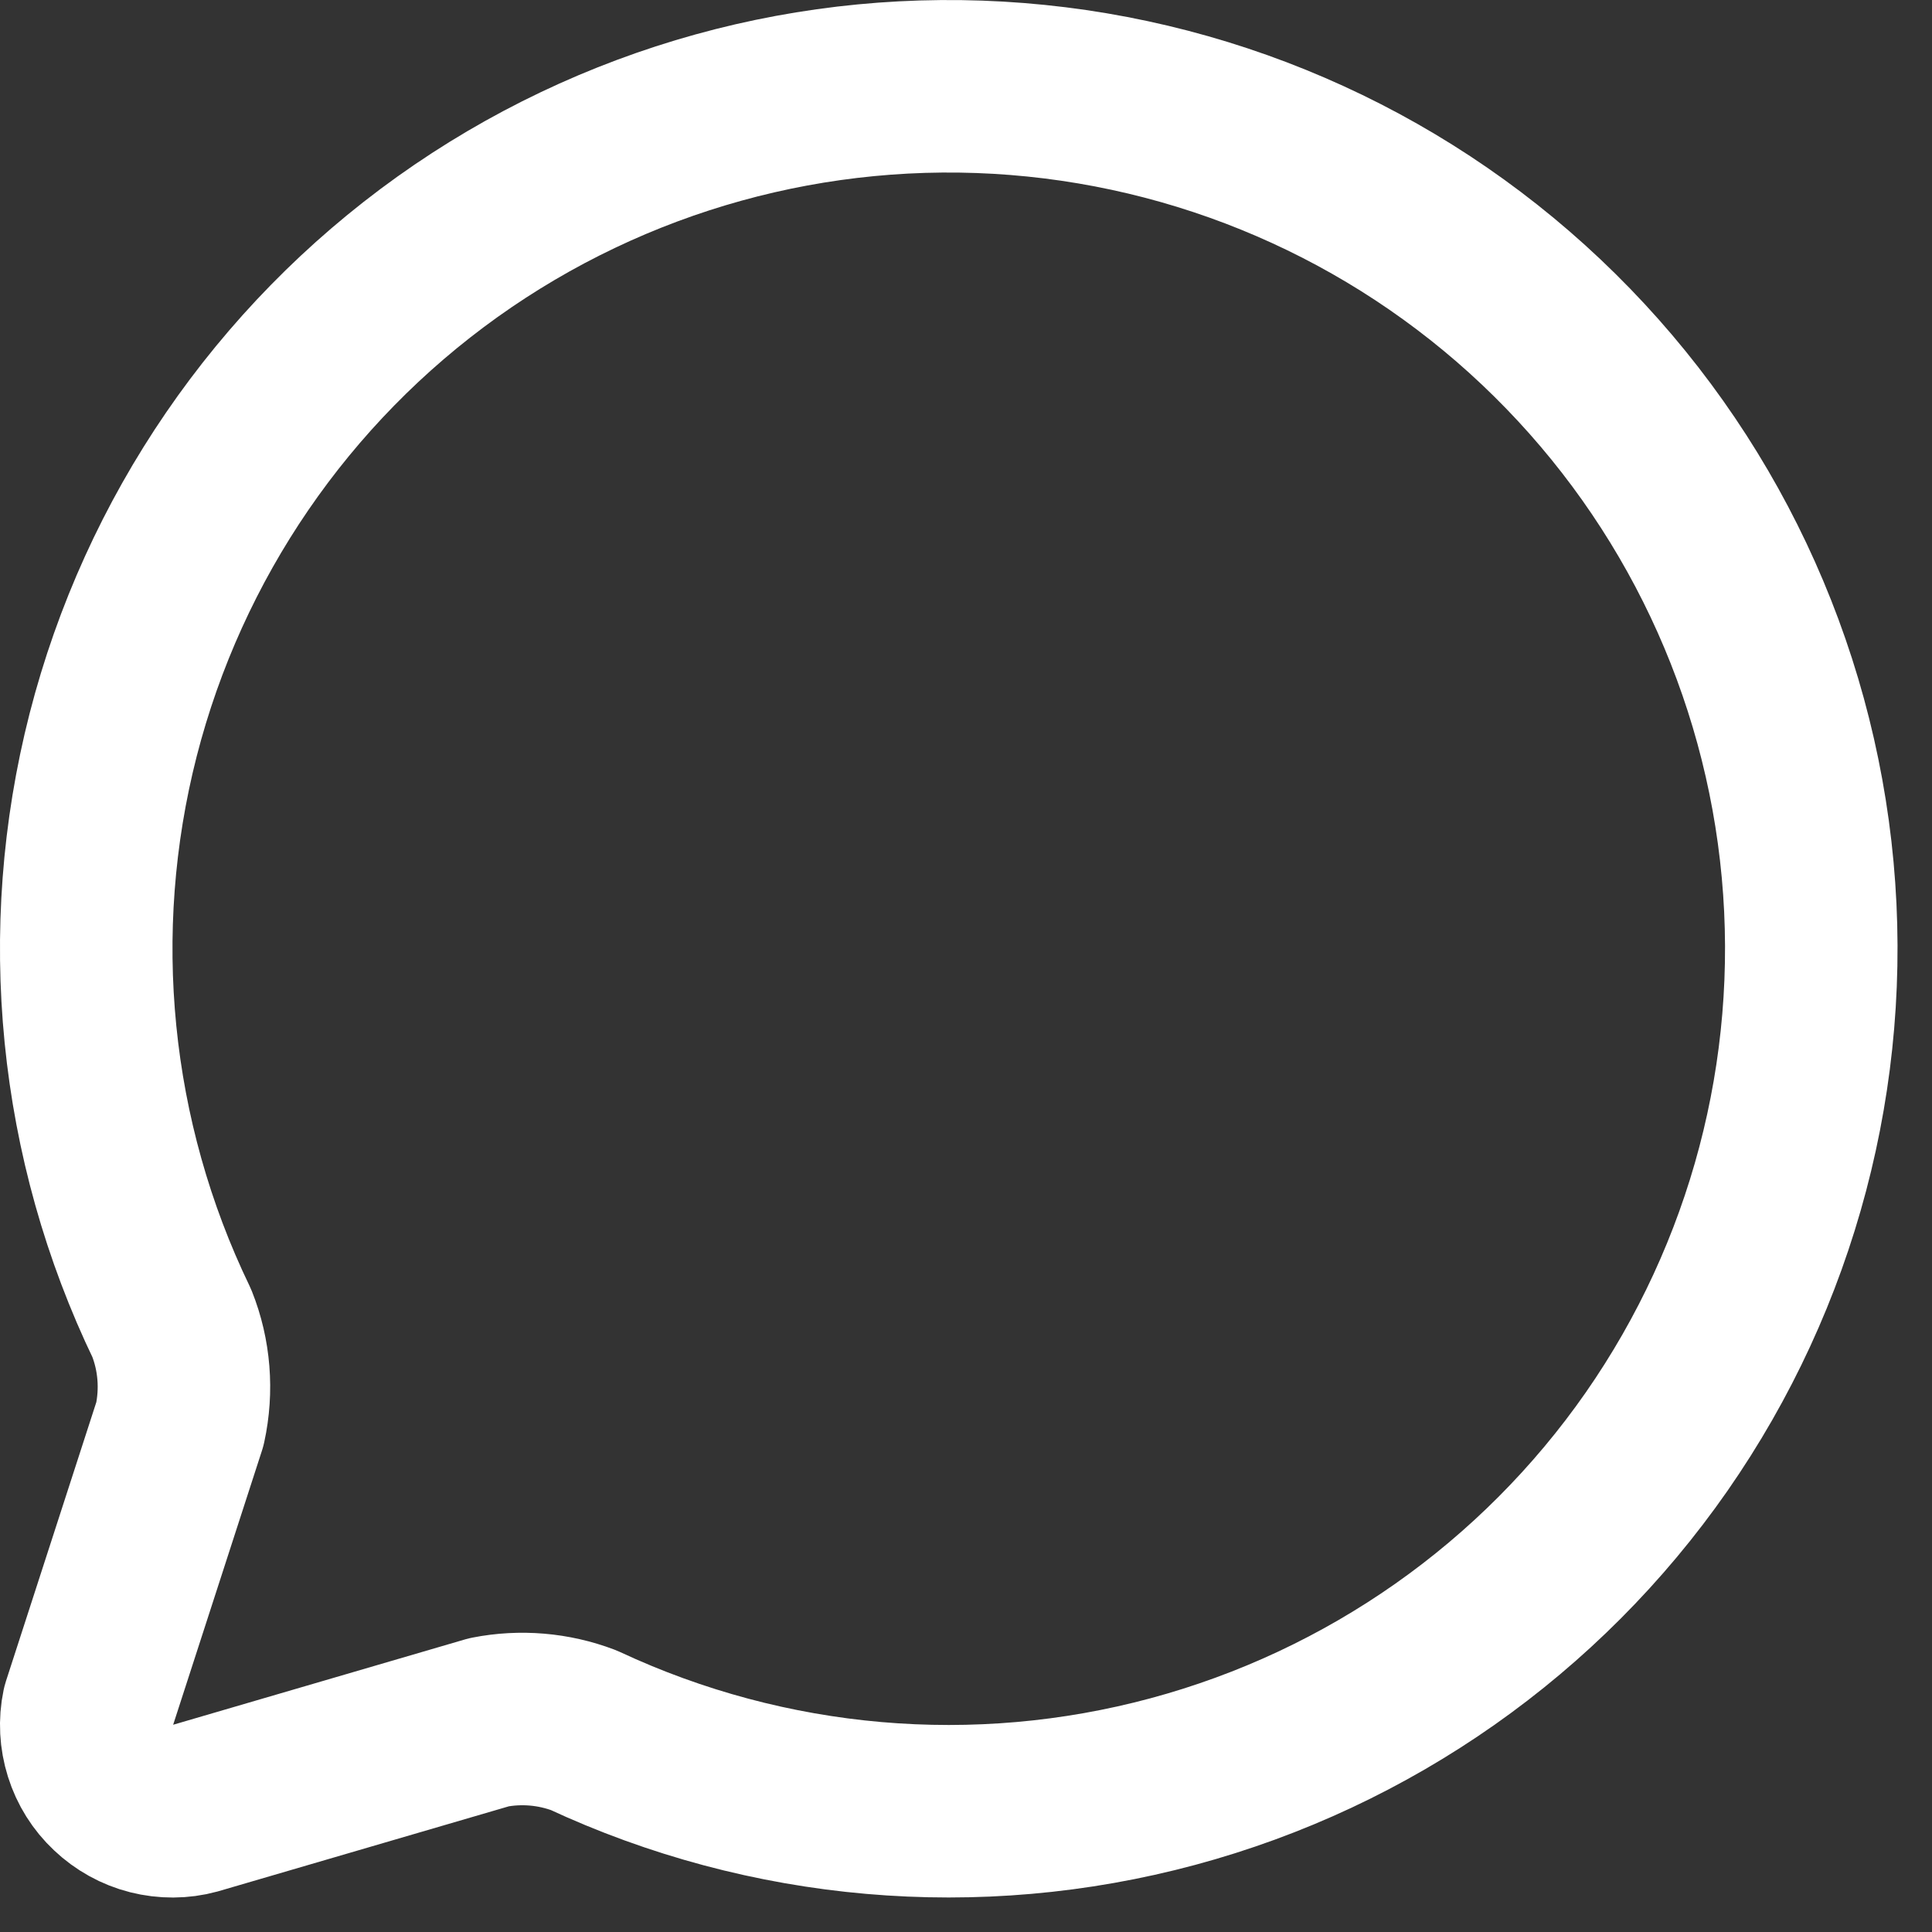 <?xml version="1.0" encoding="UTF-8"?> <svg xmlns="http://www.w3.org/2000/svg" width="14" height="14" viewBox="0 0 14 14" fill="none"><rect x="0" y="0" width="14" height="14" fill="#333333" stroke="none"/><path d="M1.304 10.318C1.357 10.074 1.337 9.82 1.245 9.589C0.605 8.262 0.455 6.752 0.82 5.325C1.186 3.898 2.043 2.646 3.242 1.789C4.441 0.933 5.903 0.528 7.371 0.645C8.84 0.762 10.22 1.394 11.267 2.429C12.315 3.464 12.964 4.836 13.099 6.303C13.234 7.769 12.846 9.237 12.005 10.446C11.163 11.655 9.922 12.527 8.499 12.91C7.077 13.293 5.565 13.161 4.23 12.538C4.011 12.455 3.773 12.435 3.544 12.48L1.41 13.104C1.308 13.132 1.199 13.132 1.096 13.106C0.993 13.08 0.898 13.027 0.821 12.954C0.743 12.881 0.686 12.79 0.654 12.688C0.622 12.586 0.616 12.479 0.638 12.374L1.304 10.318Z" stroke="white" stroke-width="1.25" stroke-linecap="round" stroke-linejoin="round"></path></svg> 